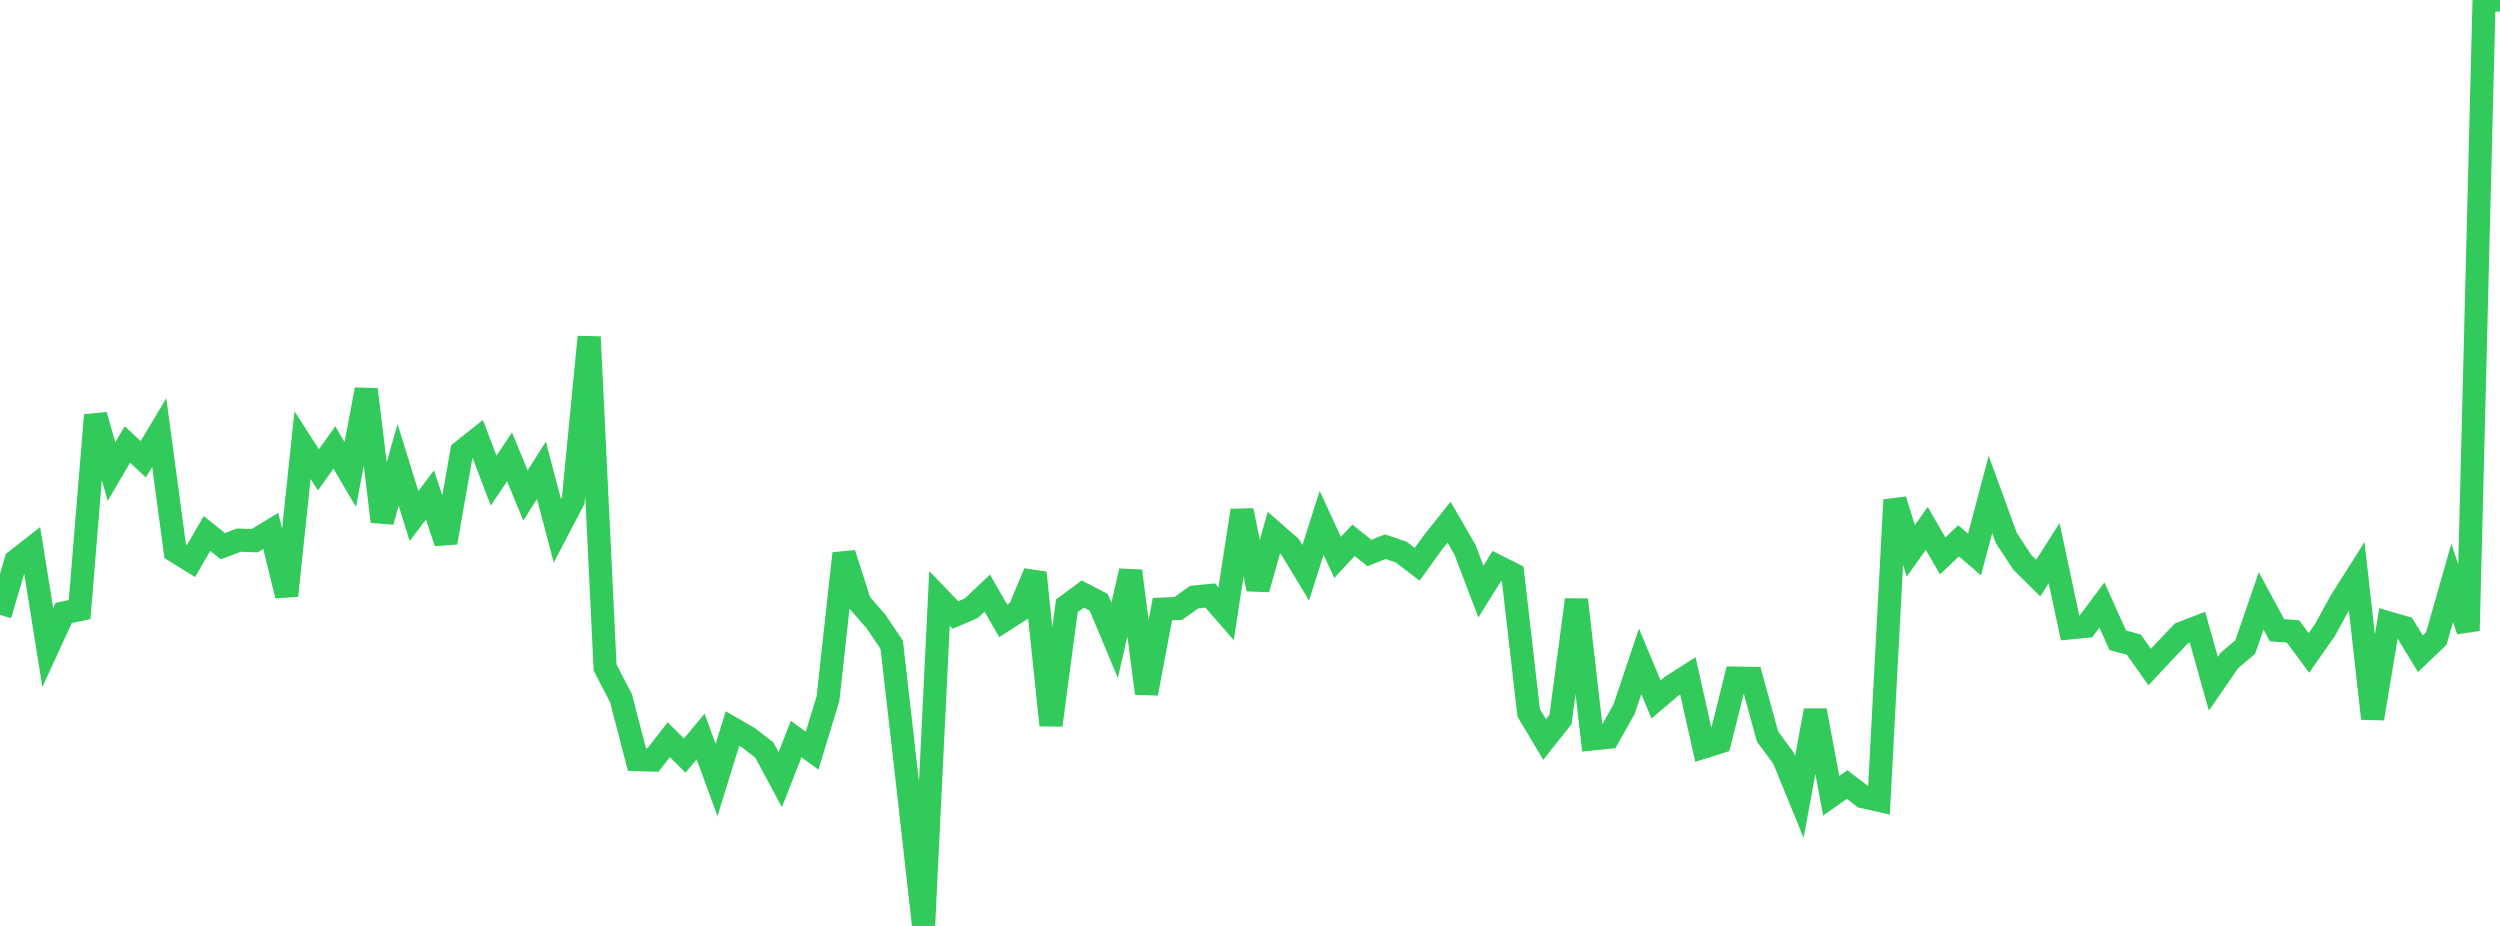 <?xml version="1.0" standalone="no"?>
<!DOCTYPE svg PUBLIC "-//W3C//DTD SVG 1.1//EN" "http://www.w3.org/Graphics/SVG/1.1/DTD/svg11.dtd">

<svg width="135" height="50" viewBox="0 0 135 50" preserveAspectRatio="none" 
  xmlns="http://www.w3.org/2000/svg"
  xmlns:xlink="http://www.w3.org/1999/xlink">


<polyline points="0.0, 33.203 0.86, 30.28 1.72, 29.606 2.58, 34.969 3.439, 33.098 4.299, 32.917 5.159, 22.415 6.019, 25.467 6.879, 24.002 7.739, 24.8 8.599, 23.36 9.459, 29.759 10.318, 30.292 11.178, 28.807 12.038, 29.493 12.898, 29.168 13.758, 29.195 14.618, 28.671 15.478, 32.164 16.338, 24.038 17.197, 25.37 18.057, 24.166 18.917, 25.624 19.777, 21.033 20.637, 28.167 21.497, 25.098 22.357, 27.867 23.217, 26.726 24.076, 29.299 24.936, 24.383 25.796, 23.699 26.656, 25.952 27.516, 24.673 28.376, 26.758 29.236, 25.394 30.096, 28.662 30.955, 27.018 31.815, 18.192 32.675, 36.046 33.535, 37.706 34.395, 41.019 35.255, 41.045 36.115, 39.942 36.975, 40.802 37.834, 39.771 38.694, 42.119 39.554, 39.341 40.414, 39.836 41.274, 40.504 42.134, 42.103 42.994, 39.909 43.854, 40.538 44.713, 37.715 45.573, 29.891 46.433, 32.562 47.293, 33.544 48.153, 34.818 49.013, 42.344 49.873, 50.0 50.732, 32.313 51.592, 33.209 52.452, 32.843 53.312, 32.026 54.172, 33.525 55.032, 32.974 55.892, 30.928 56.752, 39.16 57.611, 32.713 58.471, 32.079 59.331, 32.522 60.191, 34.577 61.051, 30.835 61.911, 37.443 62.771, 32.893 63.631, 32.853 64.49, 32.242 65.35, 32.156 66.21, 33.142 67.07, 27.566 67.93, 31.811 68.79, 28.757 69.65, 29.508 70.51, 30.925 71.369, 28.232 72.229, 30.101 73.089, 29.177 73.949, 29.862 74.809, 29.521 75.669, 29.814 76.529, 30.469 77.389, 29.275 78.248, 28.2 79.108, 29.683 79.968, 31.944 80.828, 30.566 81.688, 31.001 82.548, 38.492 83.408, 39.933 84.268, 38.851 85.127, 32.385 85.987, 39.901 86.847, 39.814 87.707, 38.278 88.567, 35.714 89.427, 37.77 90.287, 37.039 91.146, 36.493 92.006, 40.34 92.866, 40.069 93.726, 36.618 94.586, 36.634 95.446, 39.772 96.306, 40.935 97.166, 43.037 98.025, 38.365 98.885, 42.97 99.745, 42.367 100.605, 43.021 101.465, 43.216 102.325, 26.995 103.185, 29.749 104.045, 28.531 104.904, 30.018 105.764, 29.203 106.624, 29.946 107.484, 26.696 108.344, 29.058 109.204, 30.364 110.064, 31.217 110.924, 29.866 111.783, 33.904 112.643, 33.82 113.503, 32.672 114.363, 34.577 115.223, 34.807 116.083, 36.019 116.943, 35.099 117.803, 34.196 118.662, 33.864 119.522, 36.924 120.382, 35.674 121.242, 34.94 122.102, 32.446 122.962, 34.033 123.822, 34.096 124.682, 35.261 125.541, 34.03 126.401, 32.463 127.261, 31.104 128.121, 38.801 128.981, 33.636 129.841, 33.888 130.701, 35.303 131.561, 34.482 132.42, 31.474 133.28, 34.057 134.14, 0.0 135.0, 0.0" fill="none" stroke="#32ca5b" stroke-width="1.25"/>

</svg>